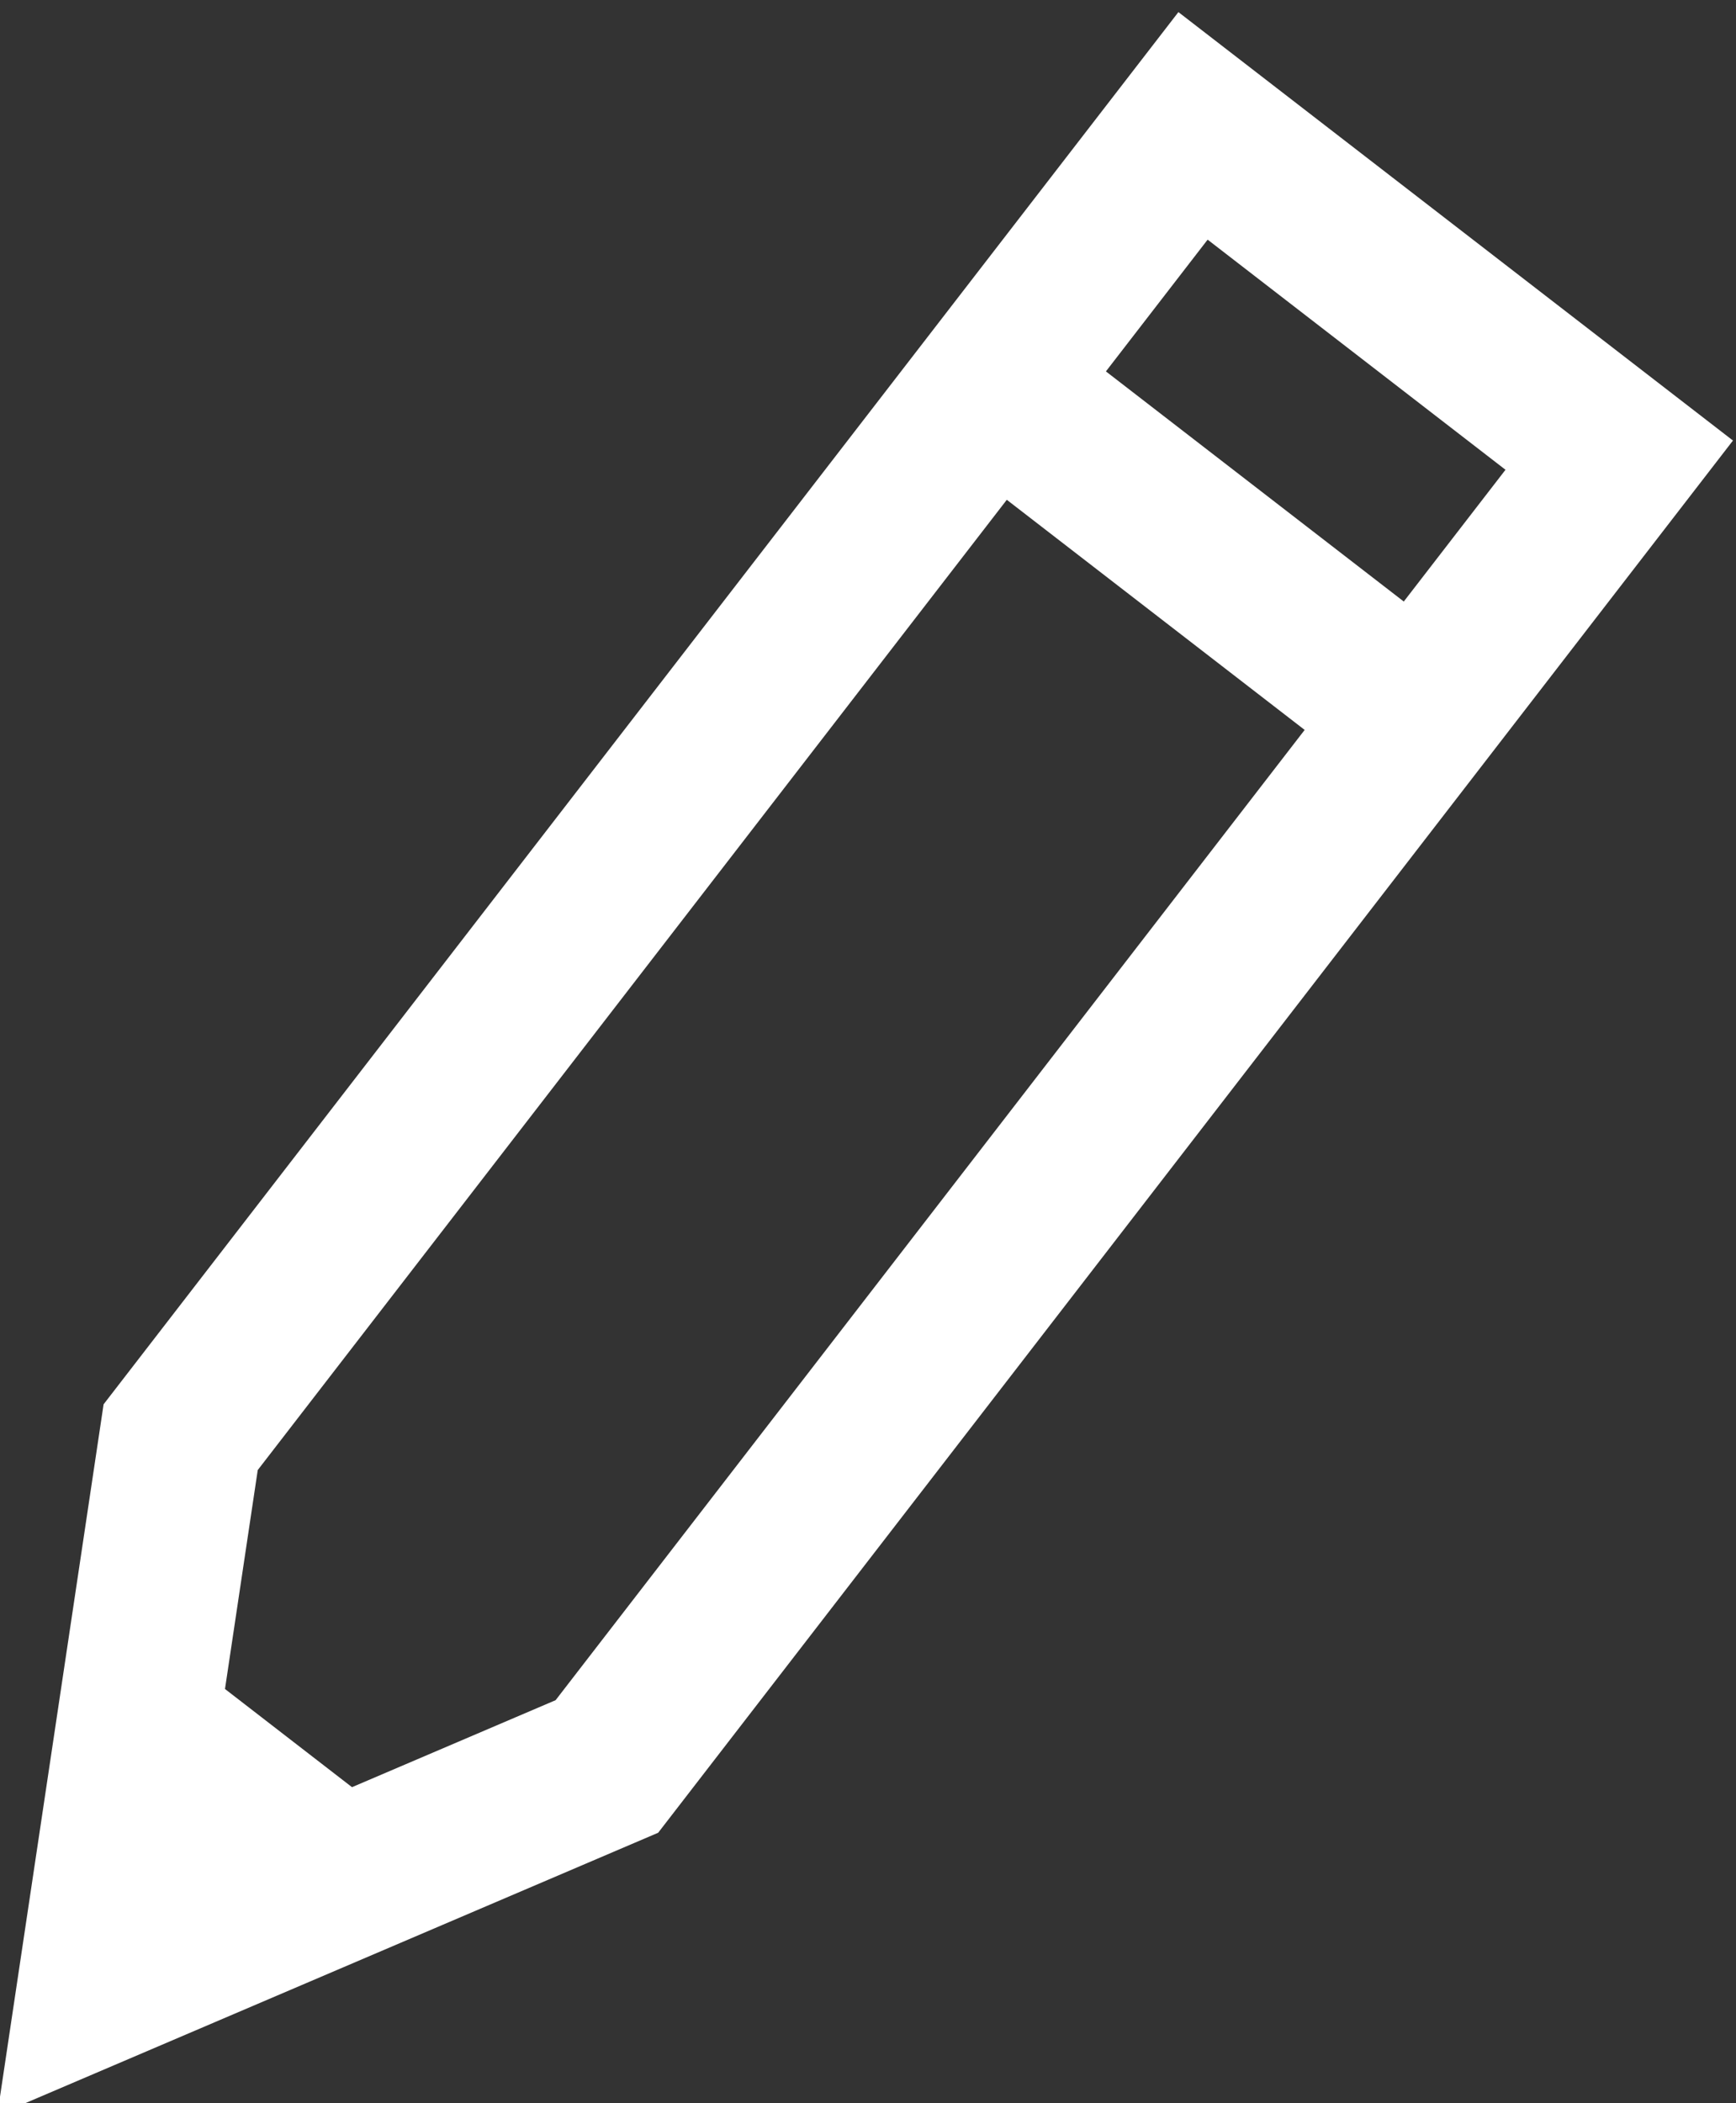<svg xmlns="http://www.w3.org/2000/svg" viewBox="0 0 53.52 64.83"><rect x="0" y="0" width="53.52" height="64.83" fill="#333333" stroke="none"/><title>icon-pencil</title><polygon points="18.71 54.45 3.05 61.14 5.57 44.3 36.78 3.88 49.92 14.03 18.71 54.45" style="fill:none;stroke:#fff;stroke-miterlimit:10;stroke-width:5px"/><line x1="30.59" y1="11.9" x2="43.73" y2="22.05" style="fill:none;stroke:#fff;stroke-miterlimit:10;stroke-width:5px"/><line x1="4.45" y1="53.3" x2="10.57" y2="58.03" style="fill:none;stroke:#fff;stroke-miterlimit:10;stroke-width:5px"/></svg>